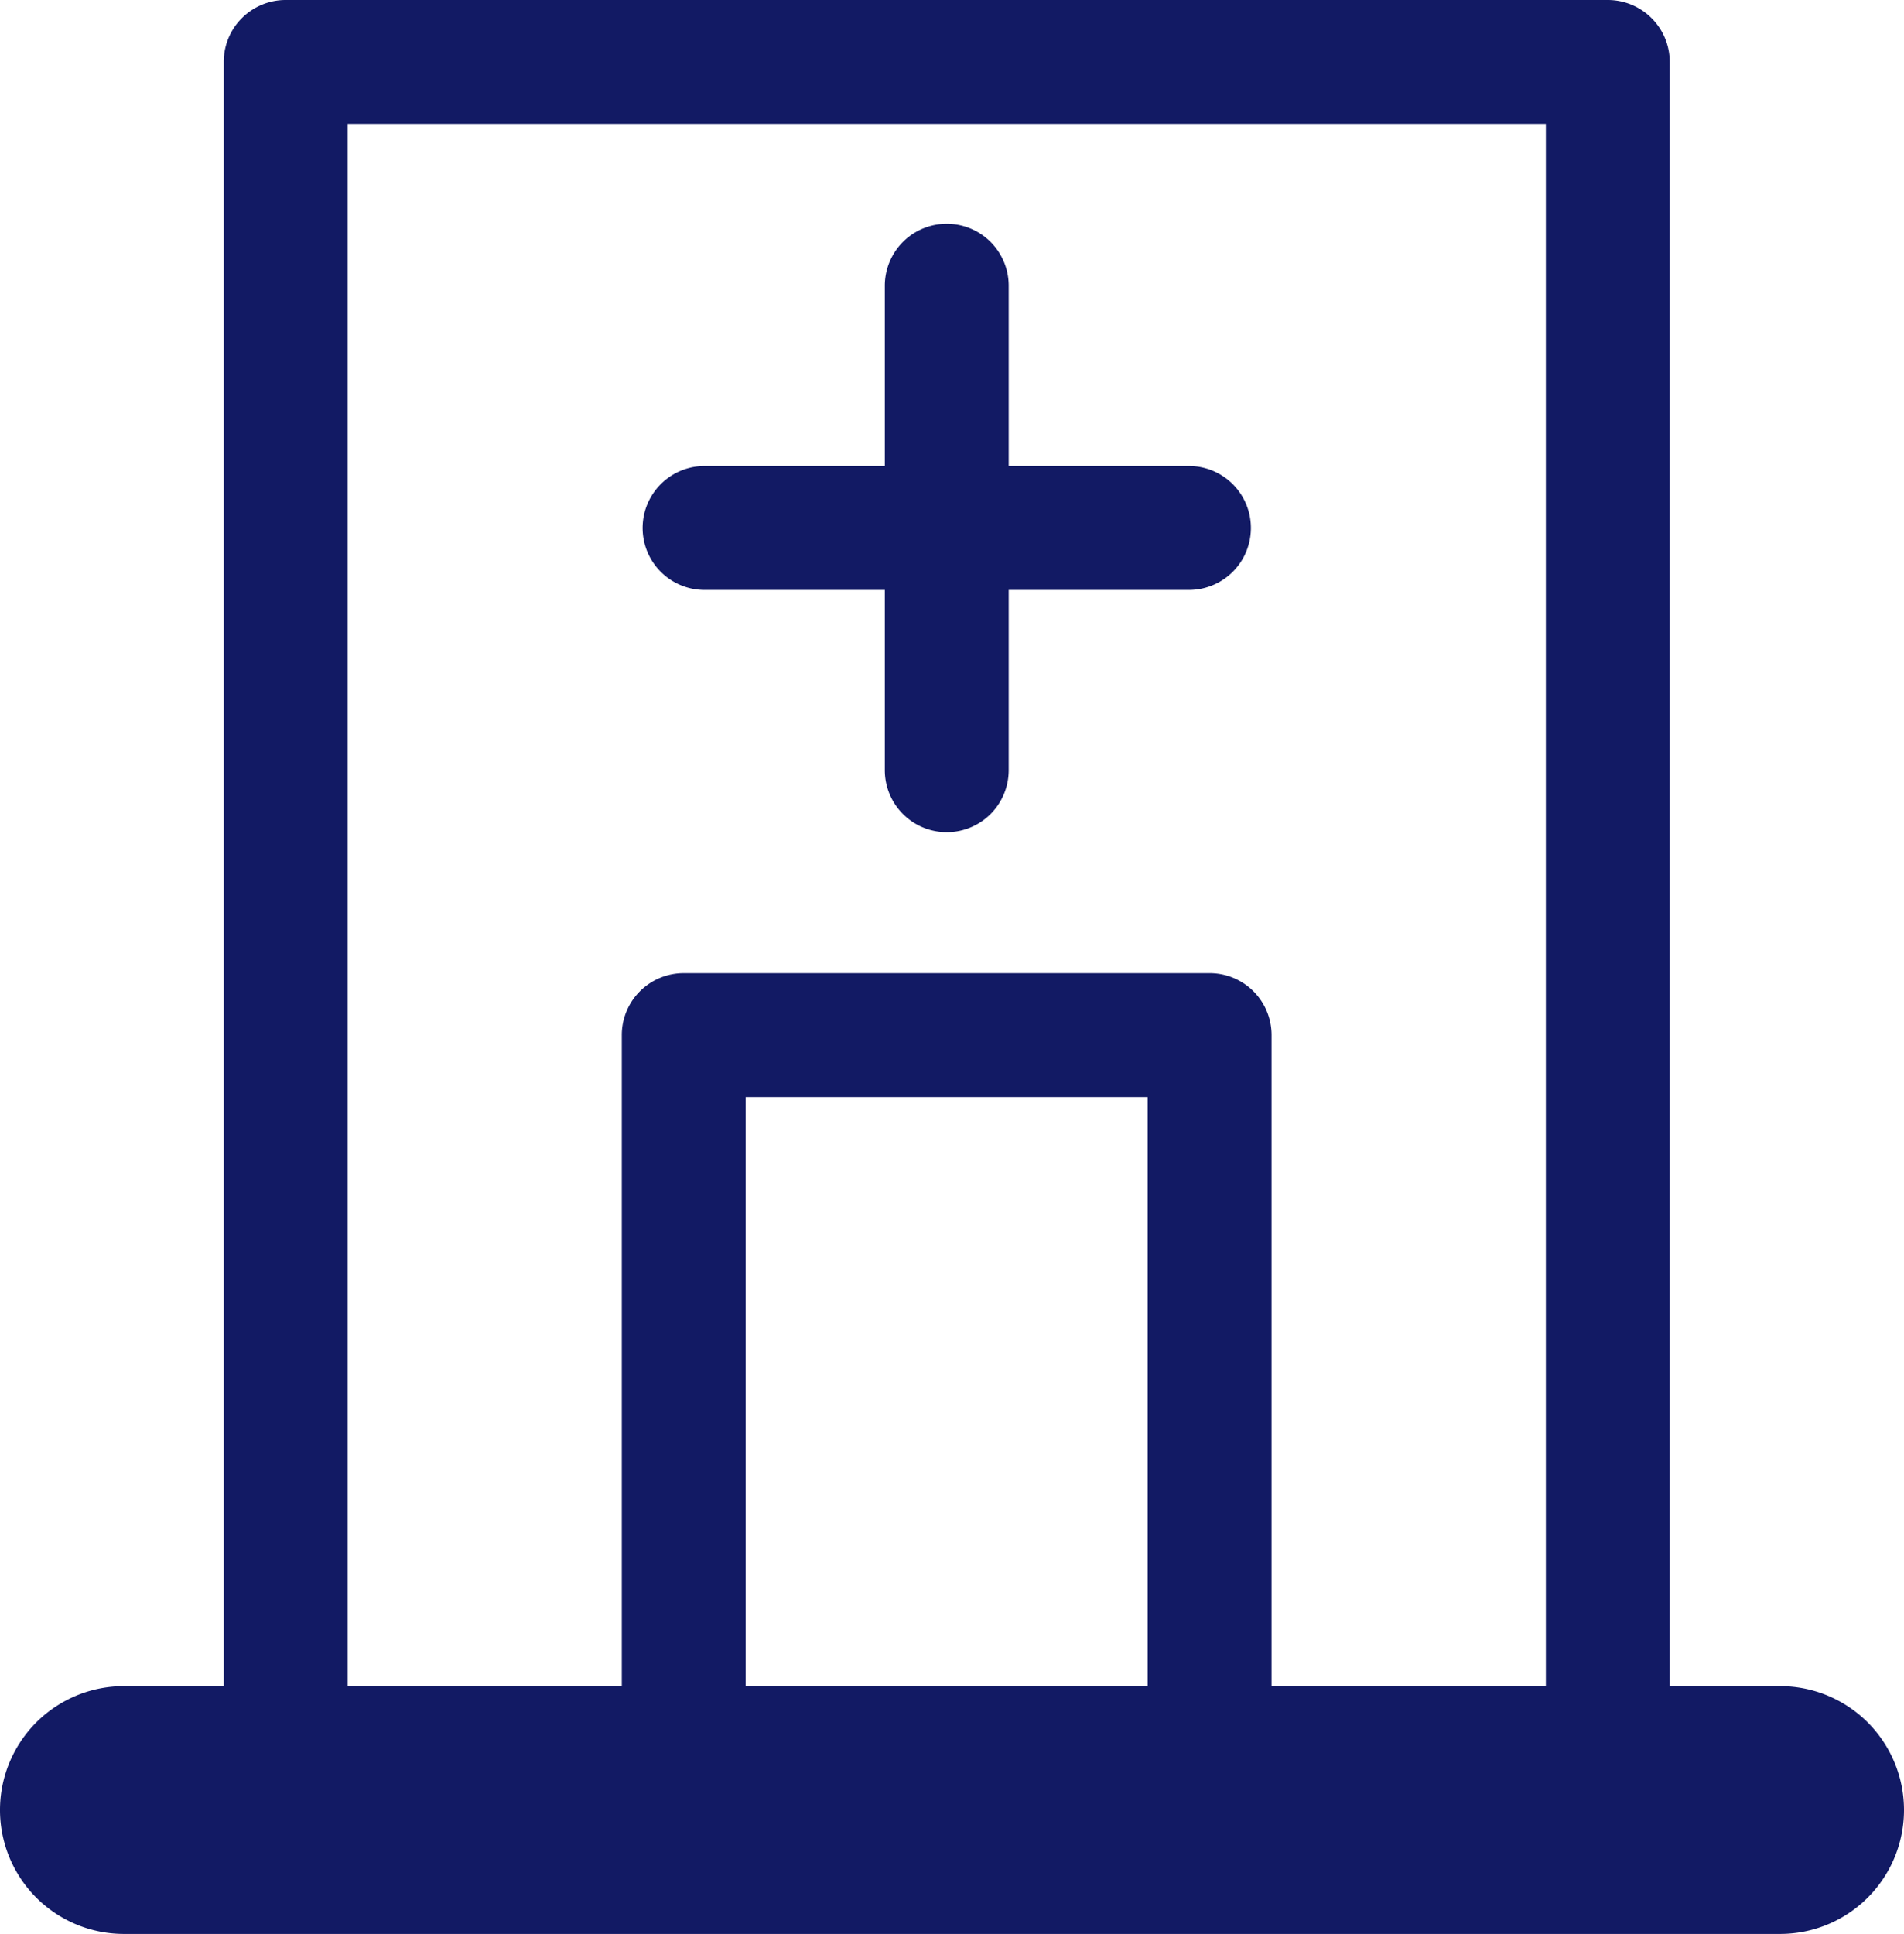 <svg xmlns="http://www.w3.org/2000/svg" width="70.484" height="71.576" viewBox="0 0 70.484 71.576"><g transform="translate(-1031.907 -881.366)"><path d="M83.283,67.065a2.294,2.294,0,0,1-2.293-2.293V5.1H36.633v59.67a2.293,2.293,0,1,1-4.586,0V2.809A2.291,2.291,0,0,1,34.34.516H83.283a2.294,2.294,0,0,1,2.293,2.293V64.772a2.294,2.294,0,0,1-2.293,2.293" transform="translate(1008.143 880.85)" fill="#121a64"/><path d="M57.021,38.9a2.294,2.294,0,0,1-2.293-2.293V12.956H39.846V36.607a2.293,2.293,0,1,1-4.586,0V10.663A2.291,2.291,0,0,1,37.553,8.37H57.021a2.291,2.291,0,0,1,2.293,2.293V36.607A2.294,2.294,0,0,1,57.021,38.9" transform="translate(1019.665 909.016)" fill="#121a64"/><path d="M96.139,23.3H34.827a4.586,4.586,0,1,1,0-9.172H96.139a4.586,4.586,0,0,1,0,9.172" transform="translate(1001.666 929.647)" fill="#121a64"/><path d="M55.653,8.863H37.721a2.293,2.293,0,0,1,0-4.586H55.653a2.293,2.293,0,0,1,0,4.586" transform="translate(1020.268 894.338)" fill="#121a64"/><path d="M39.676,24.84a2.294,2.294,0,0,1-2.293-2.293V4.615a2.293,2.293,0,1,1,4.586,0V22.547a2.294,2.294,0,0,1-2.293,2.293" transform="translate(1027.279 887.327)" fill="#121a64"/></g></svg>